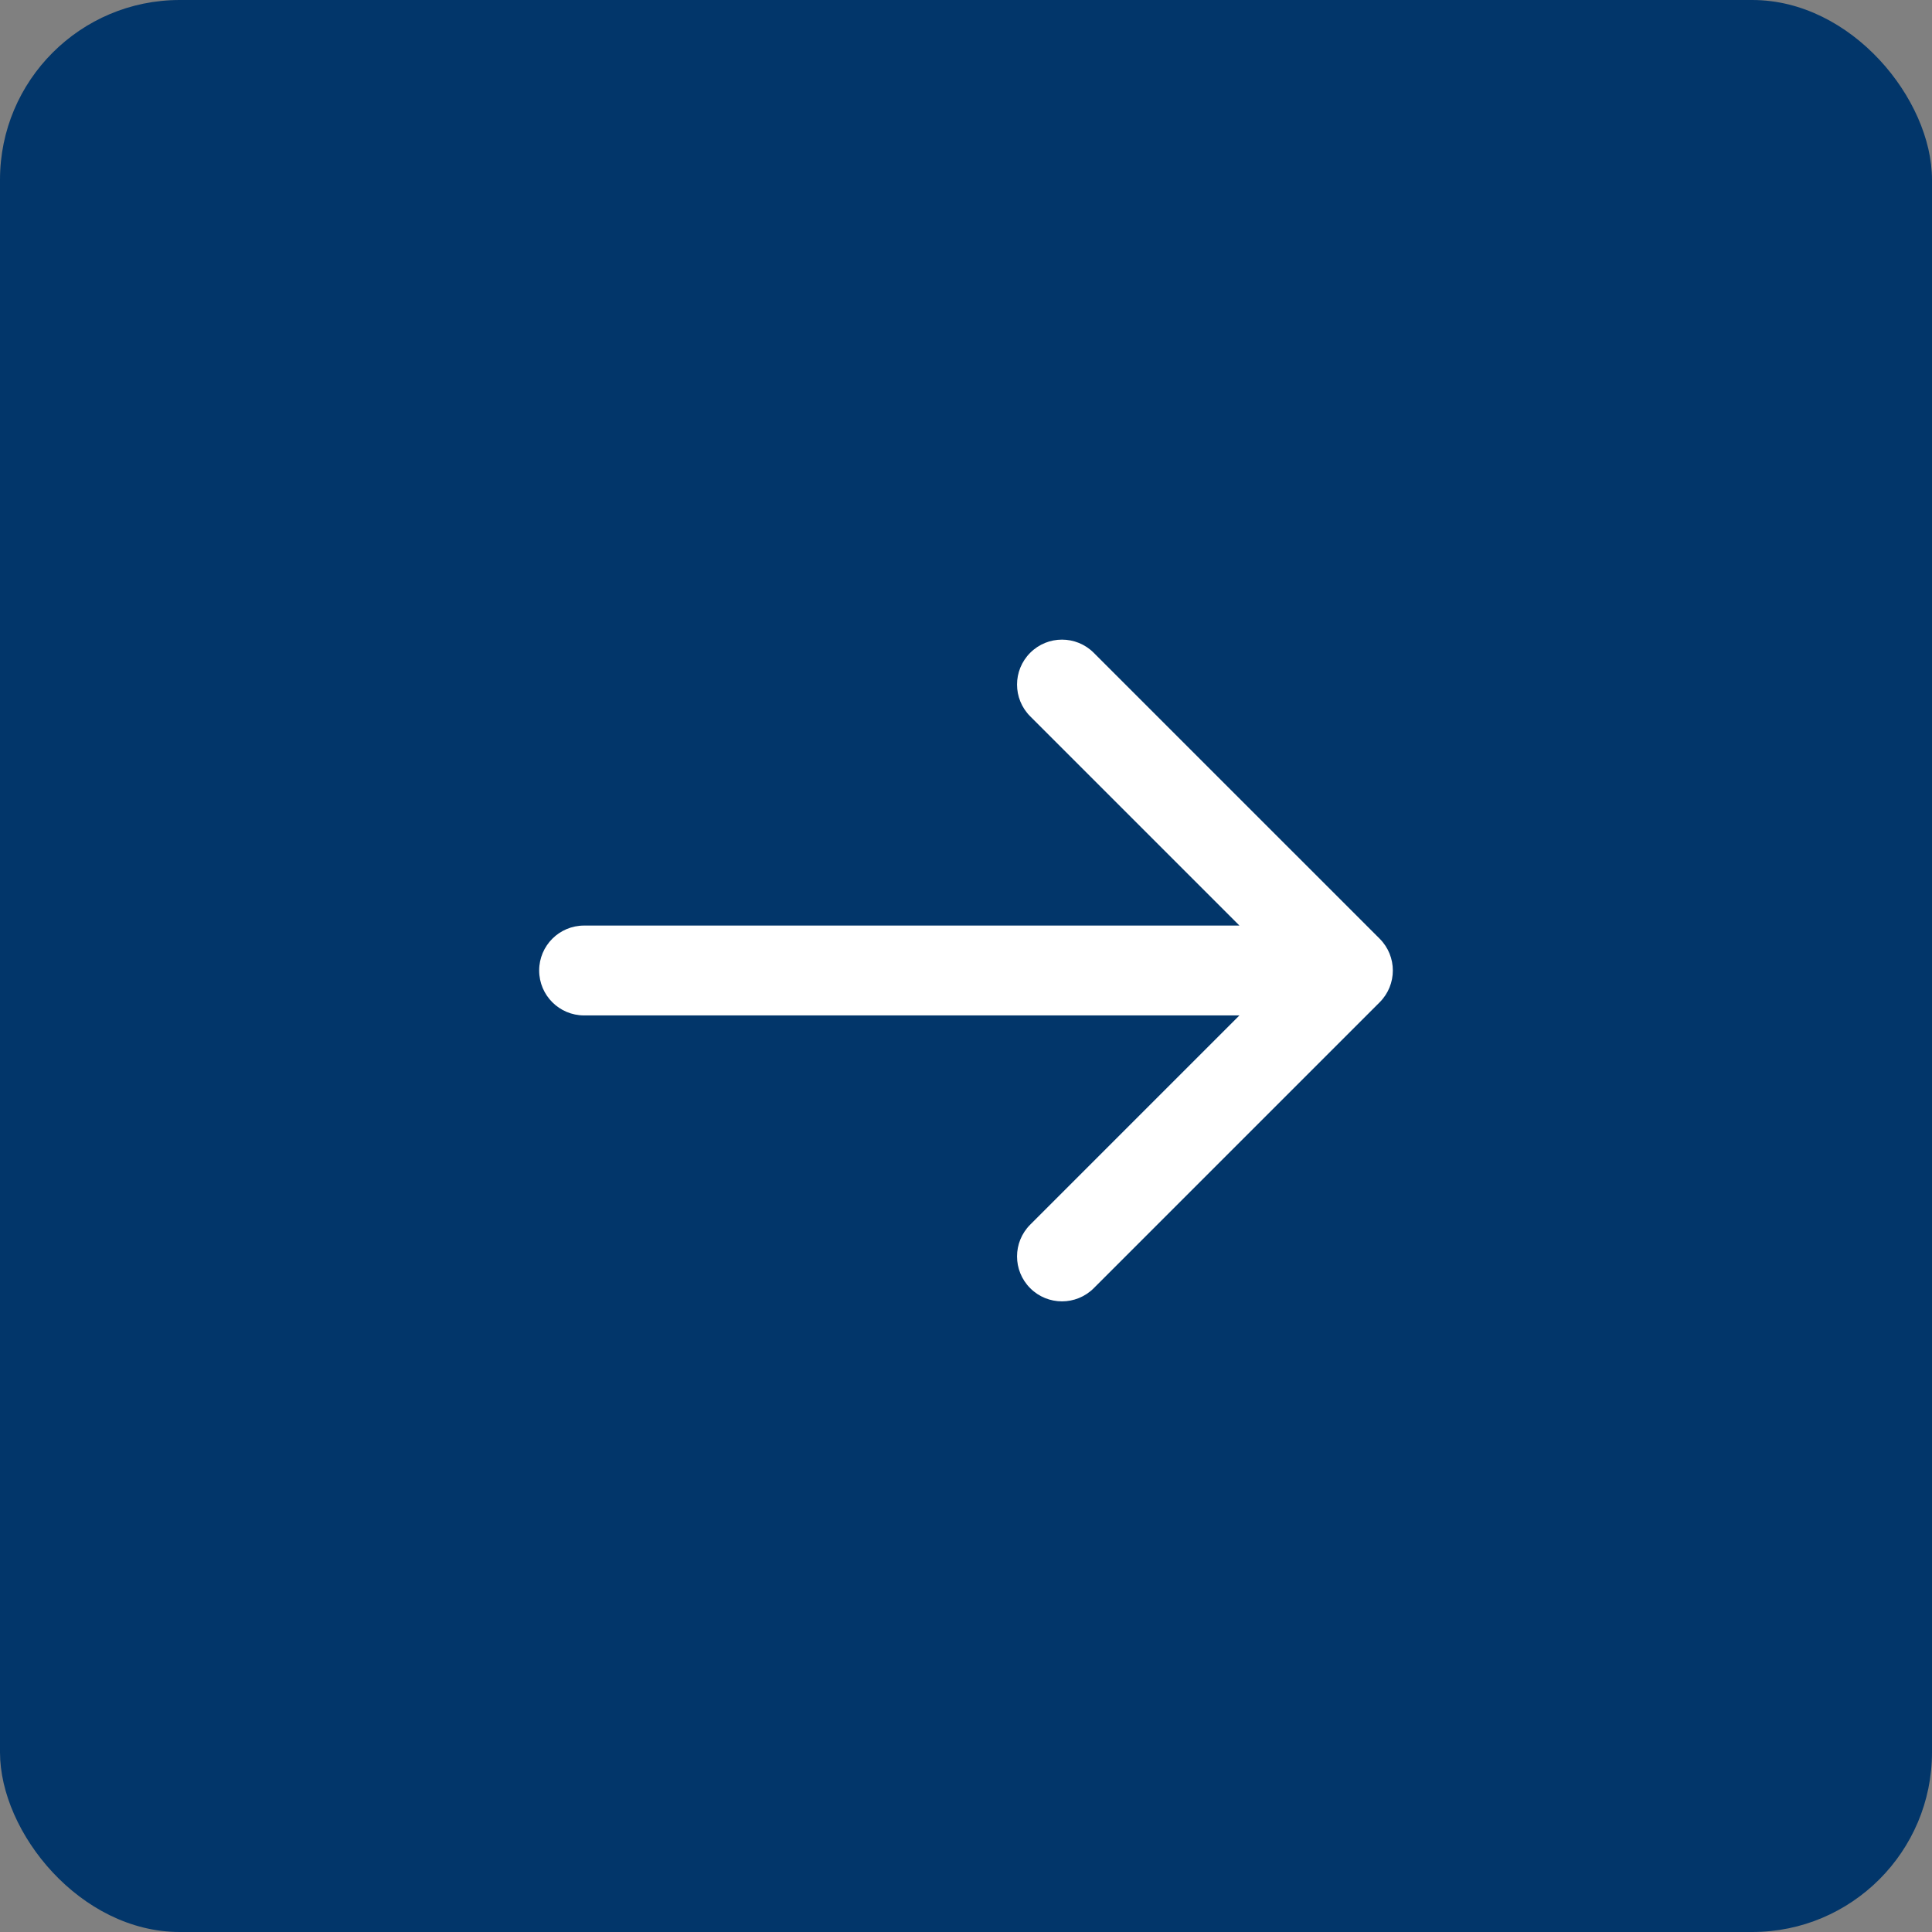 <?xml version="1.0" encoding="UTF-8"?> <svg xmlns="http://www.w3.org/2000/svg" width="215" height="215" viewBox="0 0 215 215" fill="none"><rect x="0" y="0" width="215" height="215" fill="#808080" stroke="none"/><rect width="215" height="215" rx="20" fill="#02366A"></rect><path d="M65 103C62.239 103 60 105.239 60 108C60 110.761 62.239 113 65 113V108V103ZM153.536 111.536C155.488 109.583 155.488 106.417 153.536 104.464L121.716 72.645C119.763 70.692 116.597 70.692 114.645 72.645C112.692 74.597 112.692 77.763 114.645 79.716L142.929 108L114.645 136.284C112.692 138.237 112.692 141.403 114.645 143.355C116.597 145.308 119.763 145.308 121.716 143.355L153.536 111.536ZM65 108V113H150V108V103H65V108Z" fill="white"></path></svg> 